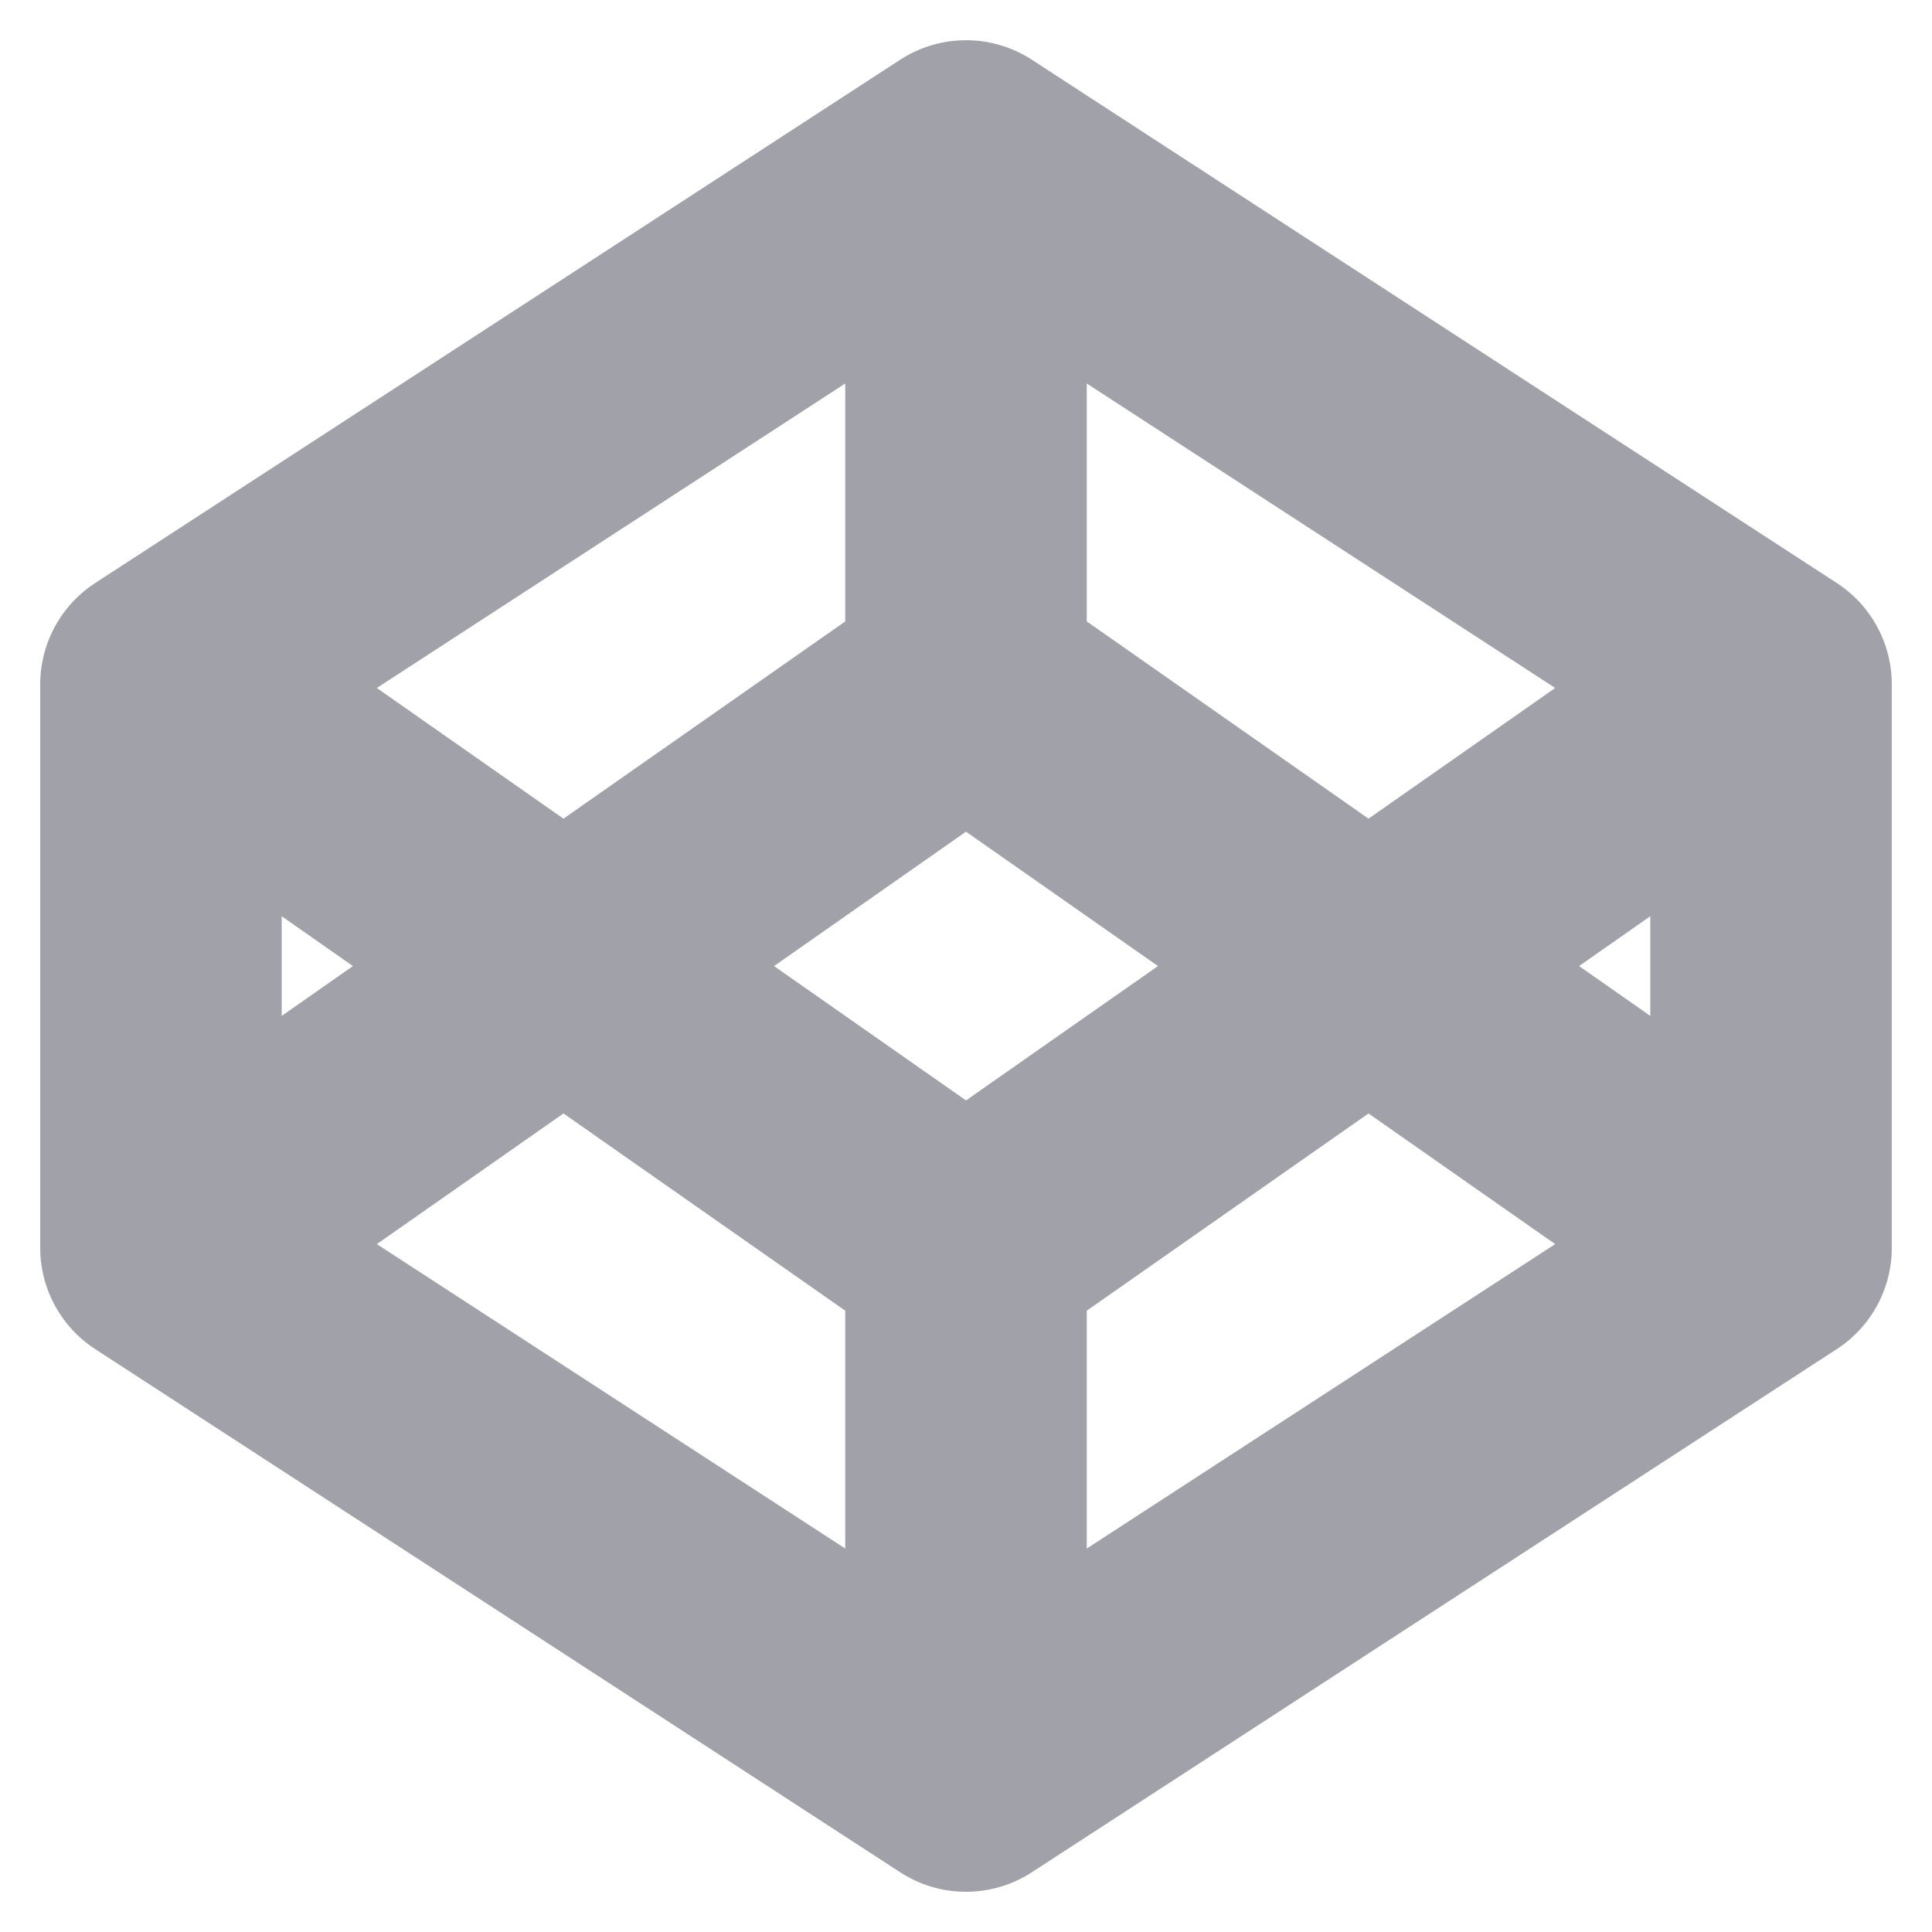 <svg width="16" height="16" viewBox="0 0 16 16" fill="none" xmlns="http://www.w3.org/2000/svg">
<path d="M8 1.333L14.667 5.667M8 1.333L1.333 5.667M8 1.333V5.667M14.667 5.667V10.334M14.667 5.667L8 10.334M14.667 10.334L8 14.667M14.667 10.334L8 5.667M8 14.667L1.333 10.334M8 14.667V10.334M1.333 10.334V5.667M1.333 10.334L8 5.667M1.333 5.667L8 10.334" stroke="#A1A1AA" stroke-width="2" stroke-linecap="round" stroke-linejoin="round"/>
</svg>

